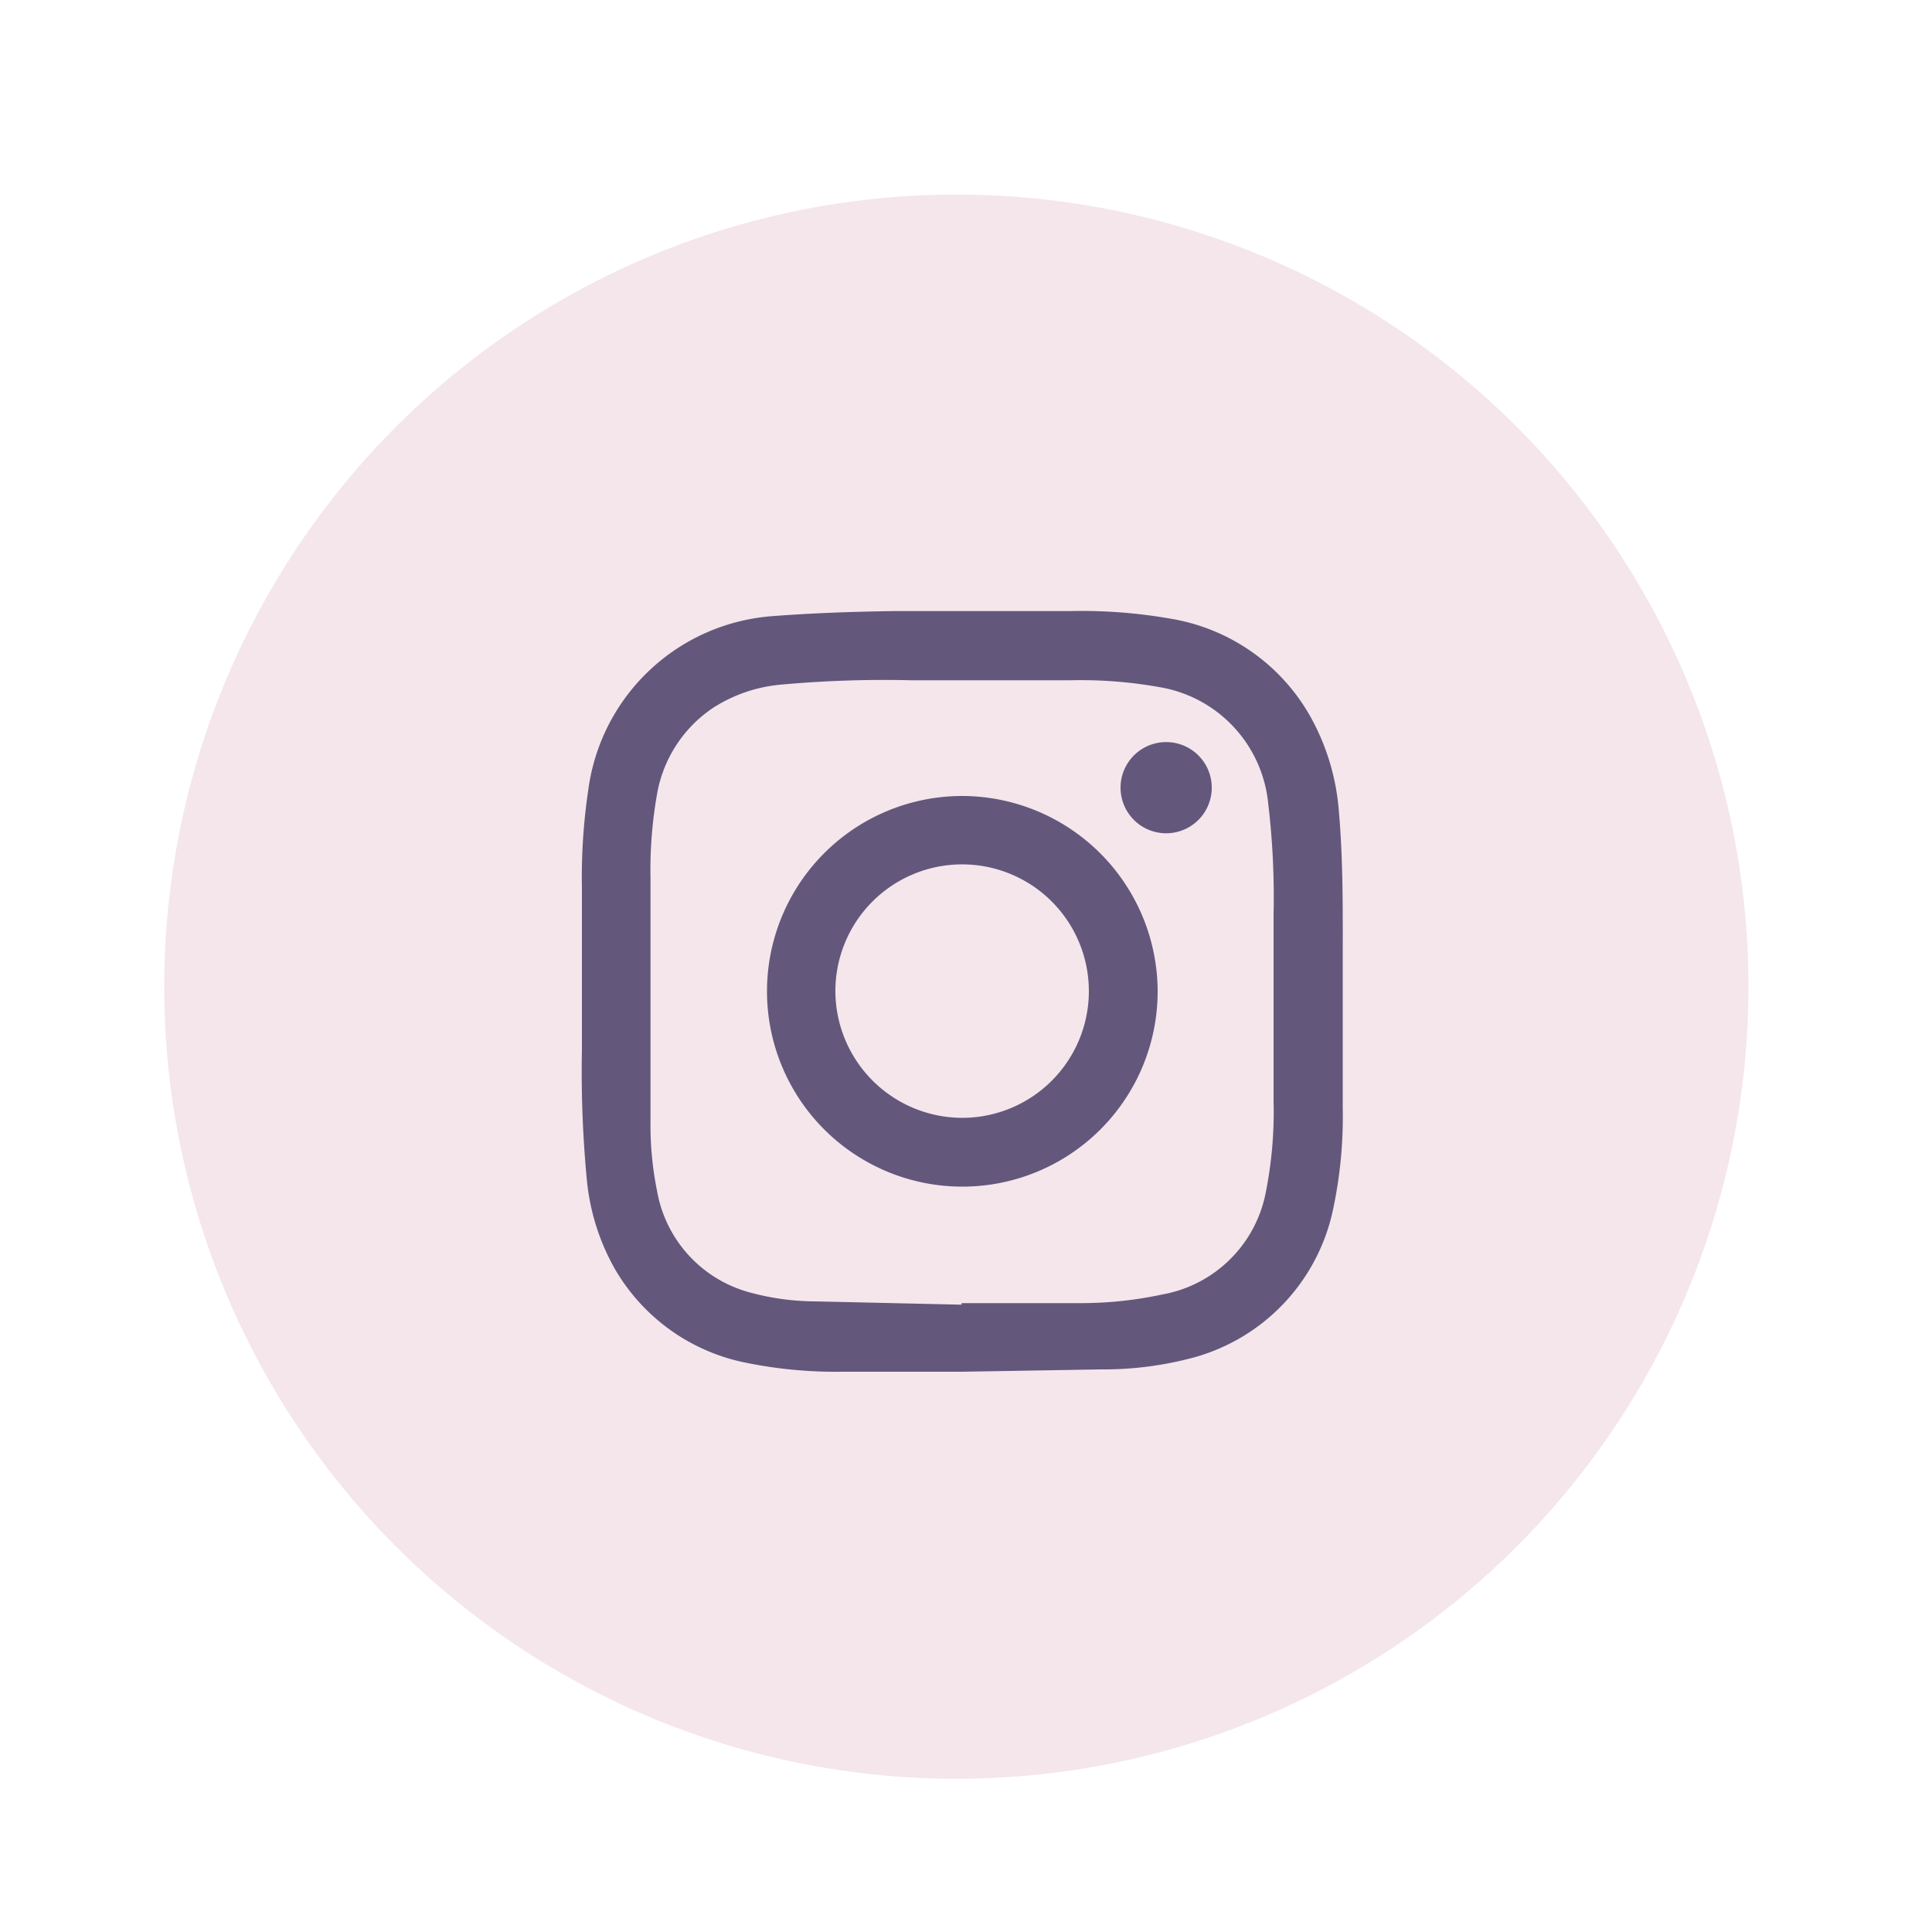 <svg xmlns="http://www.w3.org/2000/svg" viewBox="0 0 100 100"><defs><style>.cls-1{fill:#f4e6eb;}.cls-2{fill:#63577c;}</style></defs><g id="Footer"><circle class="cls-1" cx="49.5" cy="51.07" r="41"/><path class="cls-2" d="M49.83,71c-2.07,0-4.14,0-6.21,0a23.3,23.3,0,0,1-5.13-.49,10.12,10.12,0,0,1-6.71-4.91,11.61,11.61,0,0,1-1.4-4.48,59.37,59.37,0,0,1-.26-6.8c0-2.8,0-5.59,0-8.38a30.66,30.66,0,0,1,.33-5.06A10.39,10.39,0,0,1,40,31.89c2.08-.16,4.17-.23,6.26-.26q4.56,0,9.12,0a26.52,26.52,0,0,1,5.19.39,10.21,10.21,0,0,1,7.25,5.06A11.91,11.91,0,0,1,69.3,42c.23,2.63.2,5.28.2,7.92,0,2.47,0,4.95,0,7.43a23,23,0,0,1-.47,5.1,10.11,10.11,0,0,1-7.58,7.9,17.91,17.91,0,0,1-4.49.53L49.83,71Zm-.06-3.47v-.08c2.06,0,4.12,0,6.18,0A20,20,0,0,0,60.17,67a6.64,6.64,0,0,0,5.34-5.25A21.26,21.26,0,0,0,65.92,57c0-3.23,0-6.46,0-9.69a40.73,40.73,0,0,0-.28-5.74,6.77,6.77,0,0,0-5.6-6,23.1,23.1,0,0,0-4.62-.36c-2.76,0-5.51,0-8.27,0a58.83,58.83,0,0,0-6.77.23,7.76,7.76,0,0,0-3.49,1.21A6.77,6.77,0,0,0,34,41.15a22.61,22.61,0,0,0-.33,4.34c0,4.17,0,8.34,0,12.51a17.17,17.17,0,0,0,.34,3.65,6.62,6.62,0,0,0,4.74,5.23,13.07,13.07,0,0,0,3.46.48Z"/><path class="cls-2" d="M59.92,51.29A10.11,10.11,0,1,1,49.74,41.2,10.14,10.14,0,0,1,59.92,51.29ZM49.81,57.86a6.56,6.56,0,1,0-6.57-6.46A6.58,6.58,0,0,0,49.81,57.86Z"/><path class="cls-2" d="M58,40.77a2.36,2.36,0,0,1,4.72,0,2.36,2.36,0,1,1-4.72,0Z"/></g></svg>